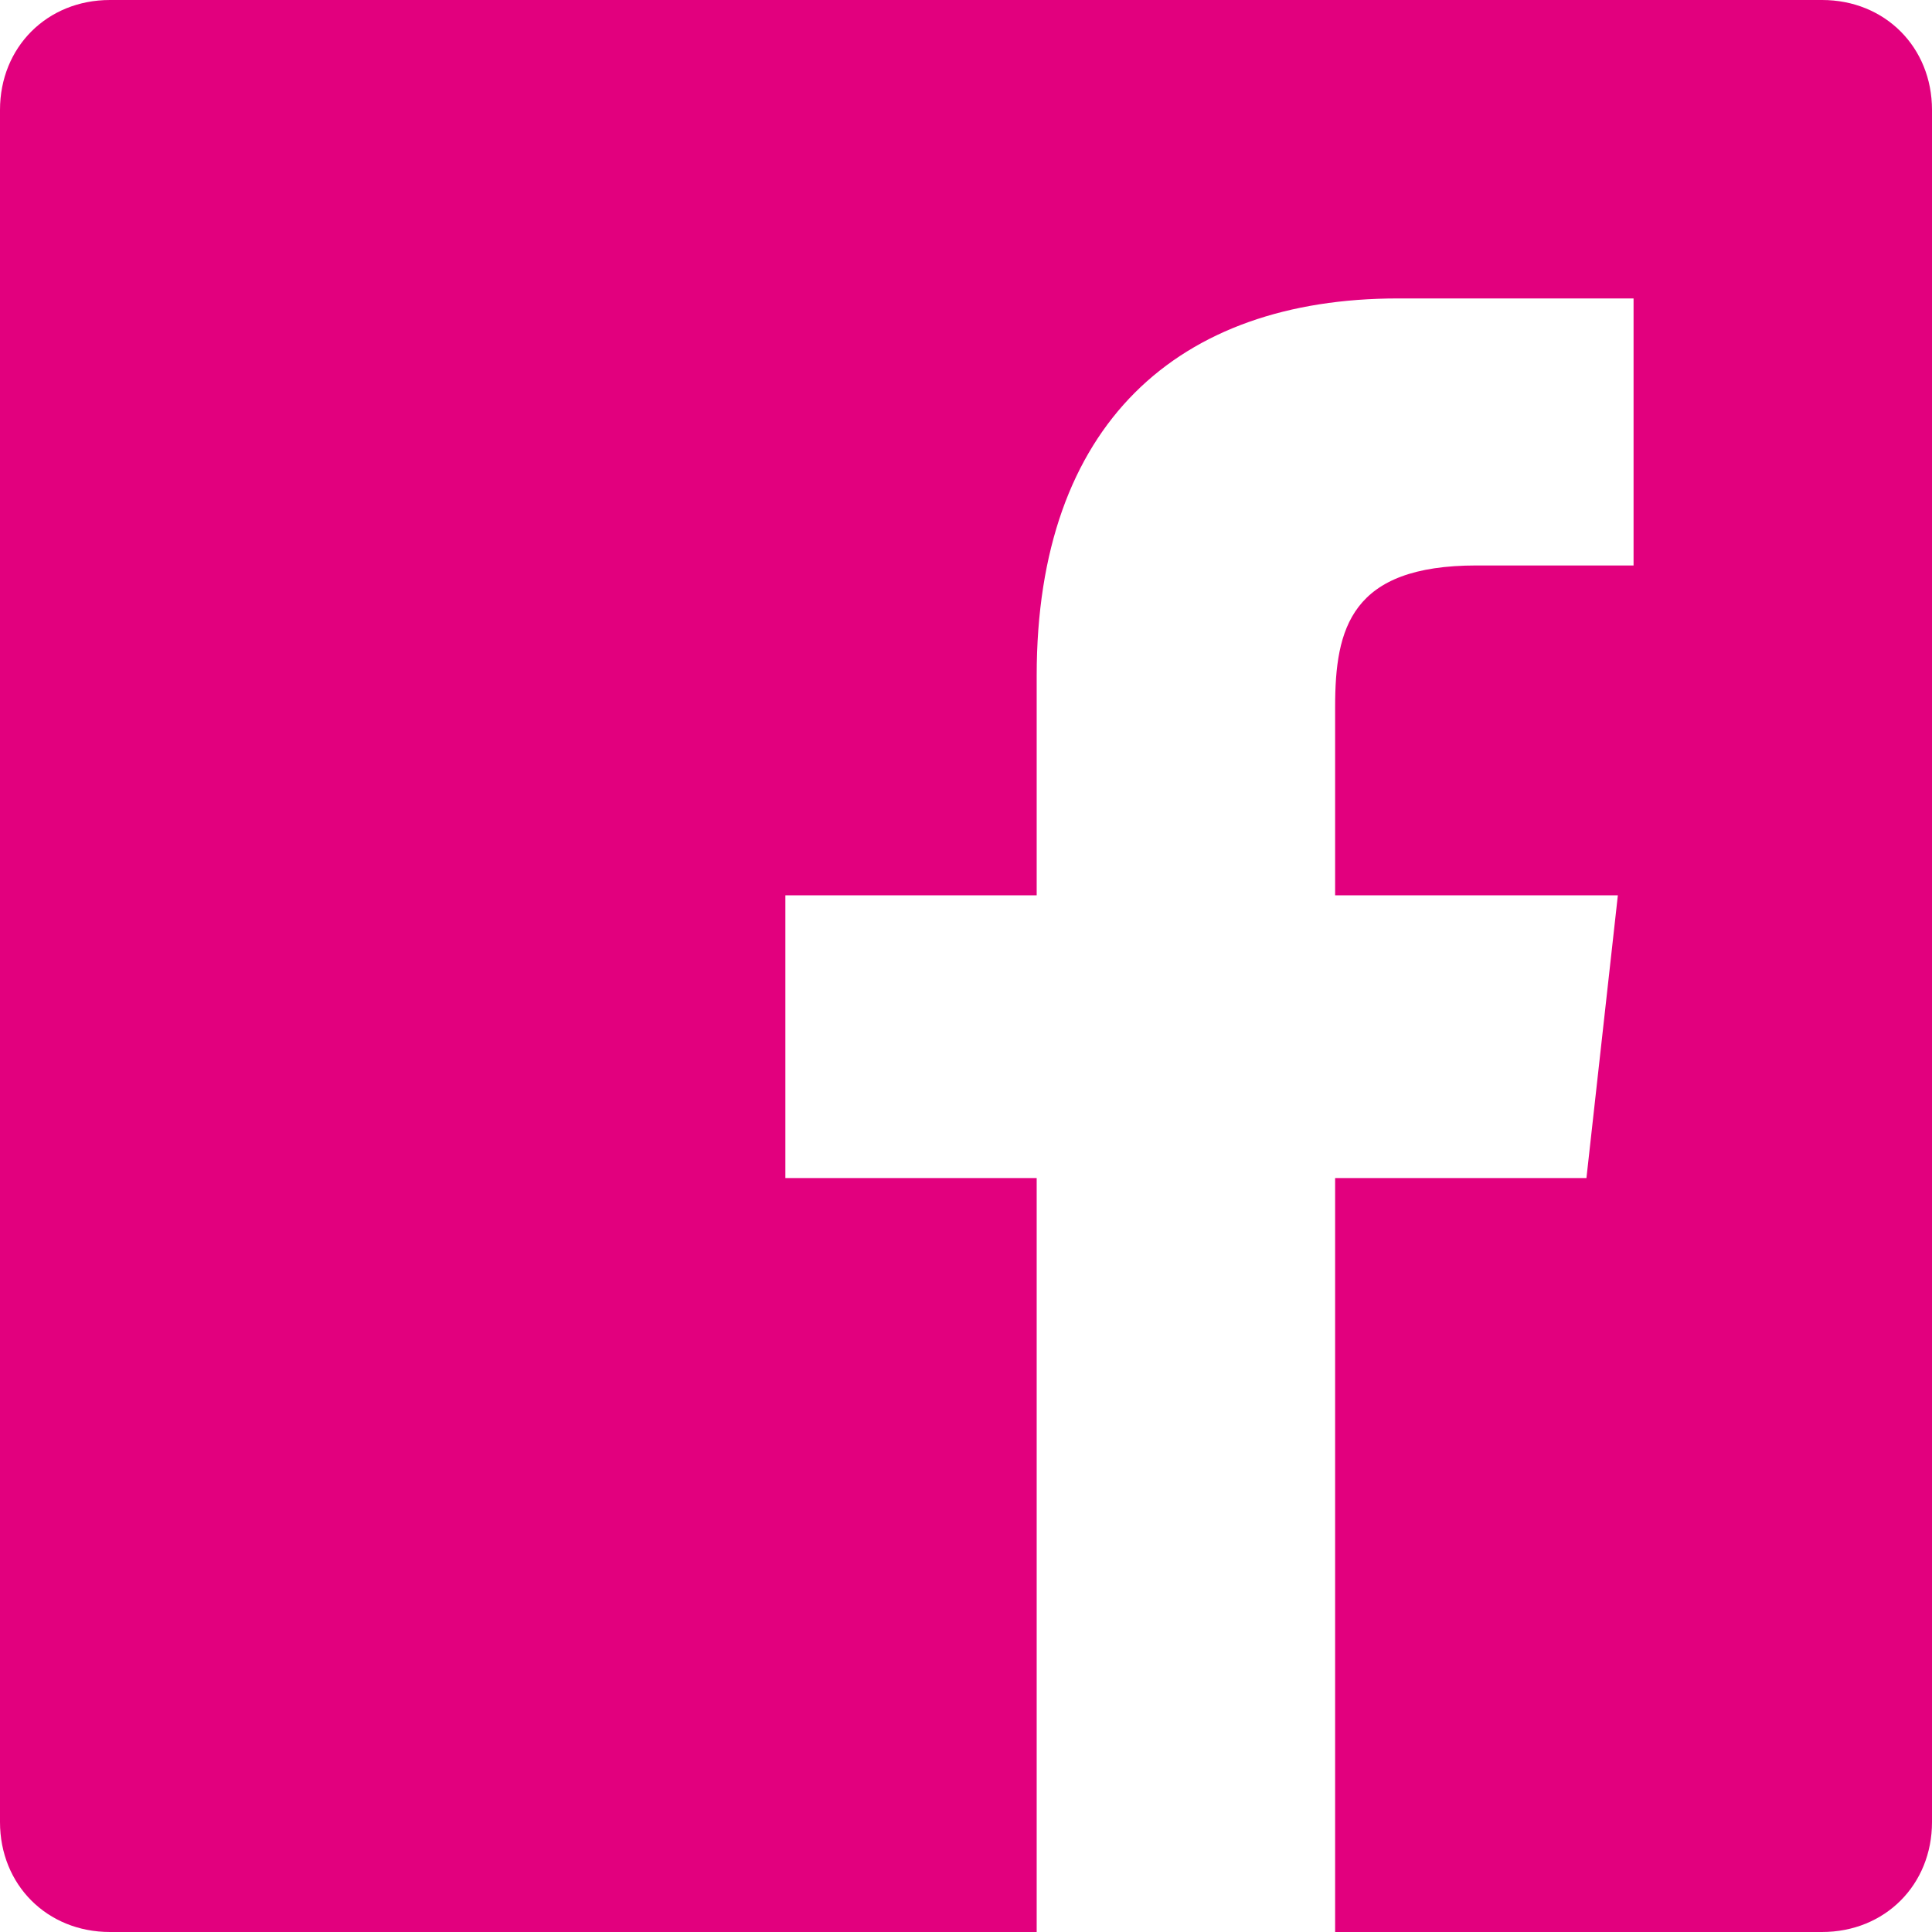 <?xml version="1.0" encoding="UTF-8"?>
<!DOCTYPE svg PUBLIC "-//W3C//DTD SVG 1.1//EN" "http://www.w3.org/Graphics/SVG/1.1/DTD/svg11.dtd">
<!-- Creator: CorelDRAW -->
<svg xmlns="http://www.w3.org/2000/svg" xml:space="preserve" width="50px" height="50px" version="1.1" style="shape-rendering:geometricPrecision; text-rendering:geometricPrecision; image-rendering:optimizeQuality; fill-rule:evenodd; clip-rule:evenodd"
viewBox="0 0 0.123 0.123"
 xmlns:xlink="http://www.w3.org/1999/xlink"
 xmlns:xodm="http://www.corel.com/coreldraw/odm/2003">
 <defs>
  <style type="text/css">
   <![CDATA[
    .fil0 {fill:none}
    .fil1 {fill:#E2007E;fill-rule:nonzero}
   ]]>
  </style>
 </defs>
 <g id="圖層_x0020_1">
  <g id="_1787788852144">
   <rect class="fil0" width="0.123" height="0.123"/>
   <path class="fil1" d="M0.116 0l-0.109 0c0,0 0,0 0,0 -0.004,0 -0.007,0.003 -0.007,0.007 0,0 0,0 0,0l0 0.109c0,0.004 0.003,0.007 0.007,0.007l0.059 0 0 -0.048 -0.016 0 0 -0.018 0.016 0 0 -0.014c0,-0.016 0.009,-0.024 0.023,-0.024 0.007,0 0.013,0 0.015,0l0 0.017 -0.01 0c-0.008,0 -0.009,0.004 -0.009,0.009l0 0.012 0.018 0 -0.002 0.018 -0.016 0 0 0.048 0.031 0c0.004,0 0.007,-0.003 0.007,-0.007l0 -0.109c0,0 0,0 0,0 0,-0.004 -0.003,-0.007 -0.007,-0.007 0,0 0,0 0,0l0 0z"/>
  </g>
 </g>
</svg>
